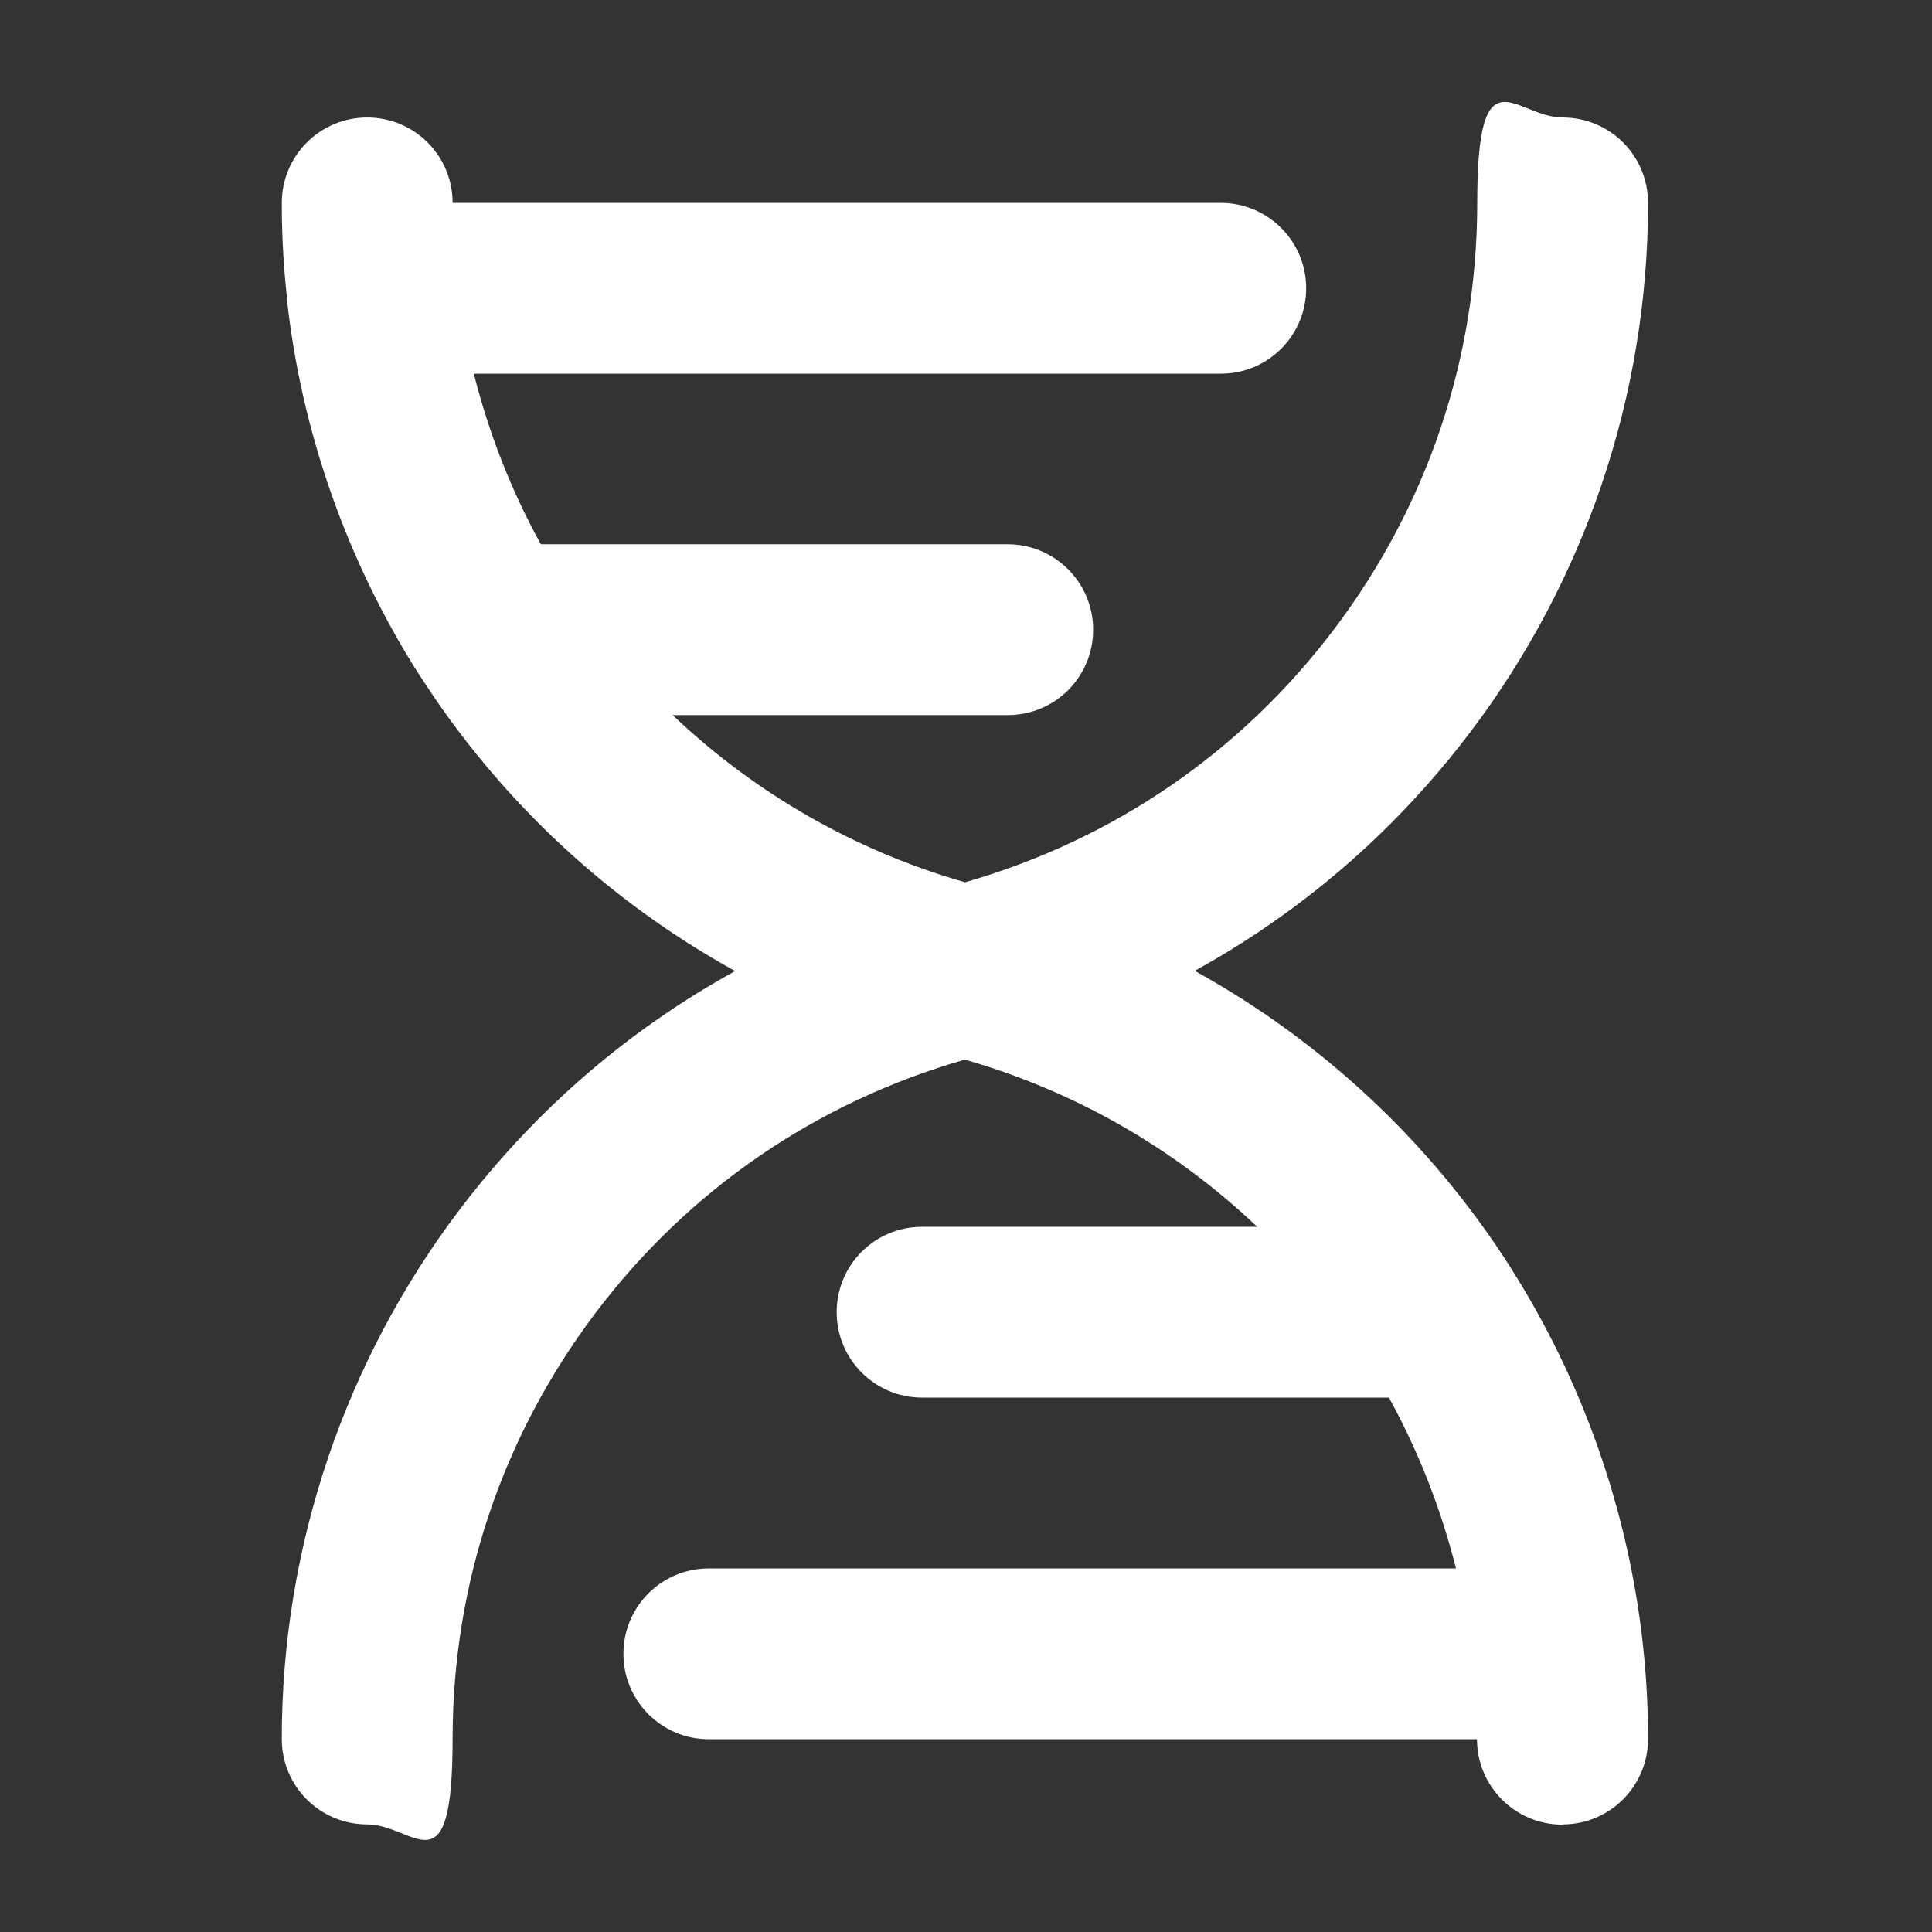 <?xml version="1.0" encoding="UTF-8"?>
<svg xmlns="http://www.w3.org/2000/svg" version="1.1" viewBox="0 0 800.8 800.8">
  <rect x="0" y="0" width="800.8" height="800.8" fill="#333333" stroke="none"/>
  <defs>
    <style>
      .cls-1 {
        fill: #fff;
      }
    </style>
  </defs>
  <!-- Generator: Adobe Illustrator 28.7.1, SVG Export Plug-In . SVG Version: 1.2.0 Build 142)  -->
  <g>
    <g id="Layer_1">
      <path class="cls-1" d="M647.6,756.3c-19.5,0-35.4-15.8-35.4-35.4h-318.4c-19.5,0-35.4-15.8-35.4-35.4s15.8-35.4,35.4-35.4h309.7c-6.2-24.6-15.5-48.5-27.8-70.8h-193.5c-19.5,0-35.4-15.8-35.4-35.4s15.8-35.4,35.4-35.4h138.9c-34-32.3-75.4-56.2-121.2-69.3-61.6,17.7-114.6,54-153.2,105.2-38.6,51.2-59.1,112.2-59.1,176.4s-15.8,35.4-35.4,35.4-35.4-15.8-35.4-35.4c0-39.9,6.5-79.2,19.3-116.9,12.5-36.7,30.7-71.1,54.1-102.1,23.4-31,51.4-58,83.3-80,10.1-7,20.5-13.4,31.2-19.3-52.5-29-97.4-70.7-130.3-121.9-.2-.3-.4-.7-.7-1-29.8-46.8-48.8-100.7-54.8-155.8,0-.3,0-.6,0-.9-1.4-12.8-2.1-25.9-2.1-38.8,0-19.5,15.8-35.4,35.4-35.4s35.4,15.8,35.4,35.4h318.4c19.5,0,35.4,15.8,35.4,35.4s-15.8,35.4-35.4,35.4H196.4c6.2,24.6,15.5,48.5,27.8,70.7h193.5c19.5,0,35.4,15.8,35.4,35.4s-15.8,35.4-35.4,35.4h-138.9c34,32.3,75.4,56.2,121.2,69.3,61.6-17.7,114.6-54,153.2-105.2,38.6-51.2,59.1-112.2,59.1-176.4s15.8-35.4,35.4-35.4,35.4,15.8,35.4,35.4c0,39.9-6.5,79.2-19.3,116.9-12.5,36.7-30.7,71.1-54.1,102.1-23.4,31-51.4,58-83.3,80-10.1,7-20.5,13.4-31.2,19.3,52.5,29,97.4,70.7,130.3,122,.2.3.4.7.6,1,29.8,46.8,48.7,100.6,54.8,155.6,0,.3,0,.7.1,1,1.4,12.8,2.1,25.9,2.1,38.8,0,19.5-15.8,35.4-35.4,35.4Z"/>
    </g>
  </g>
</svg>